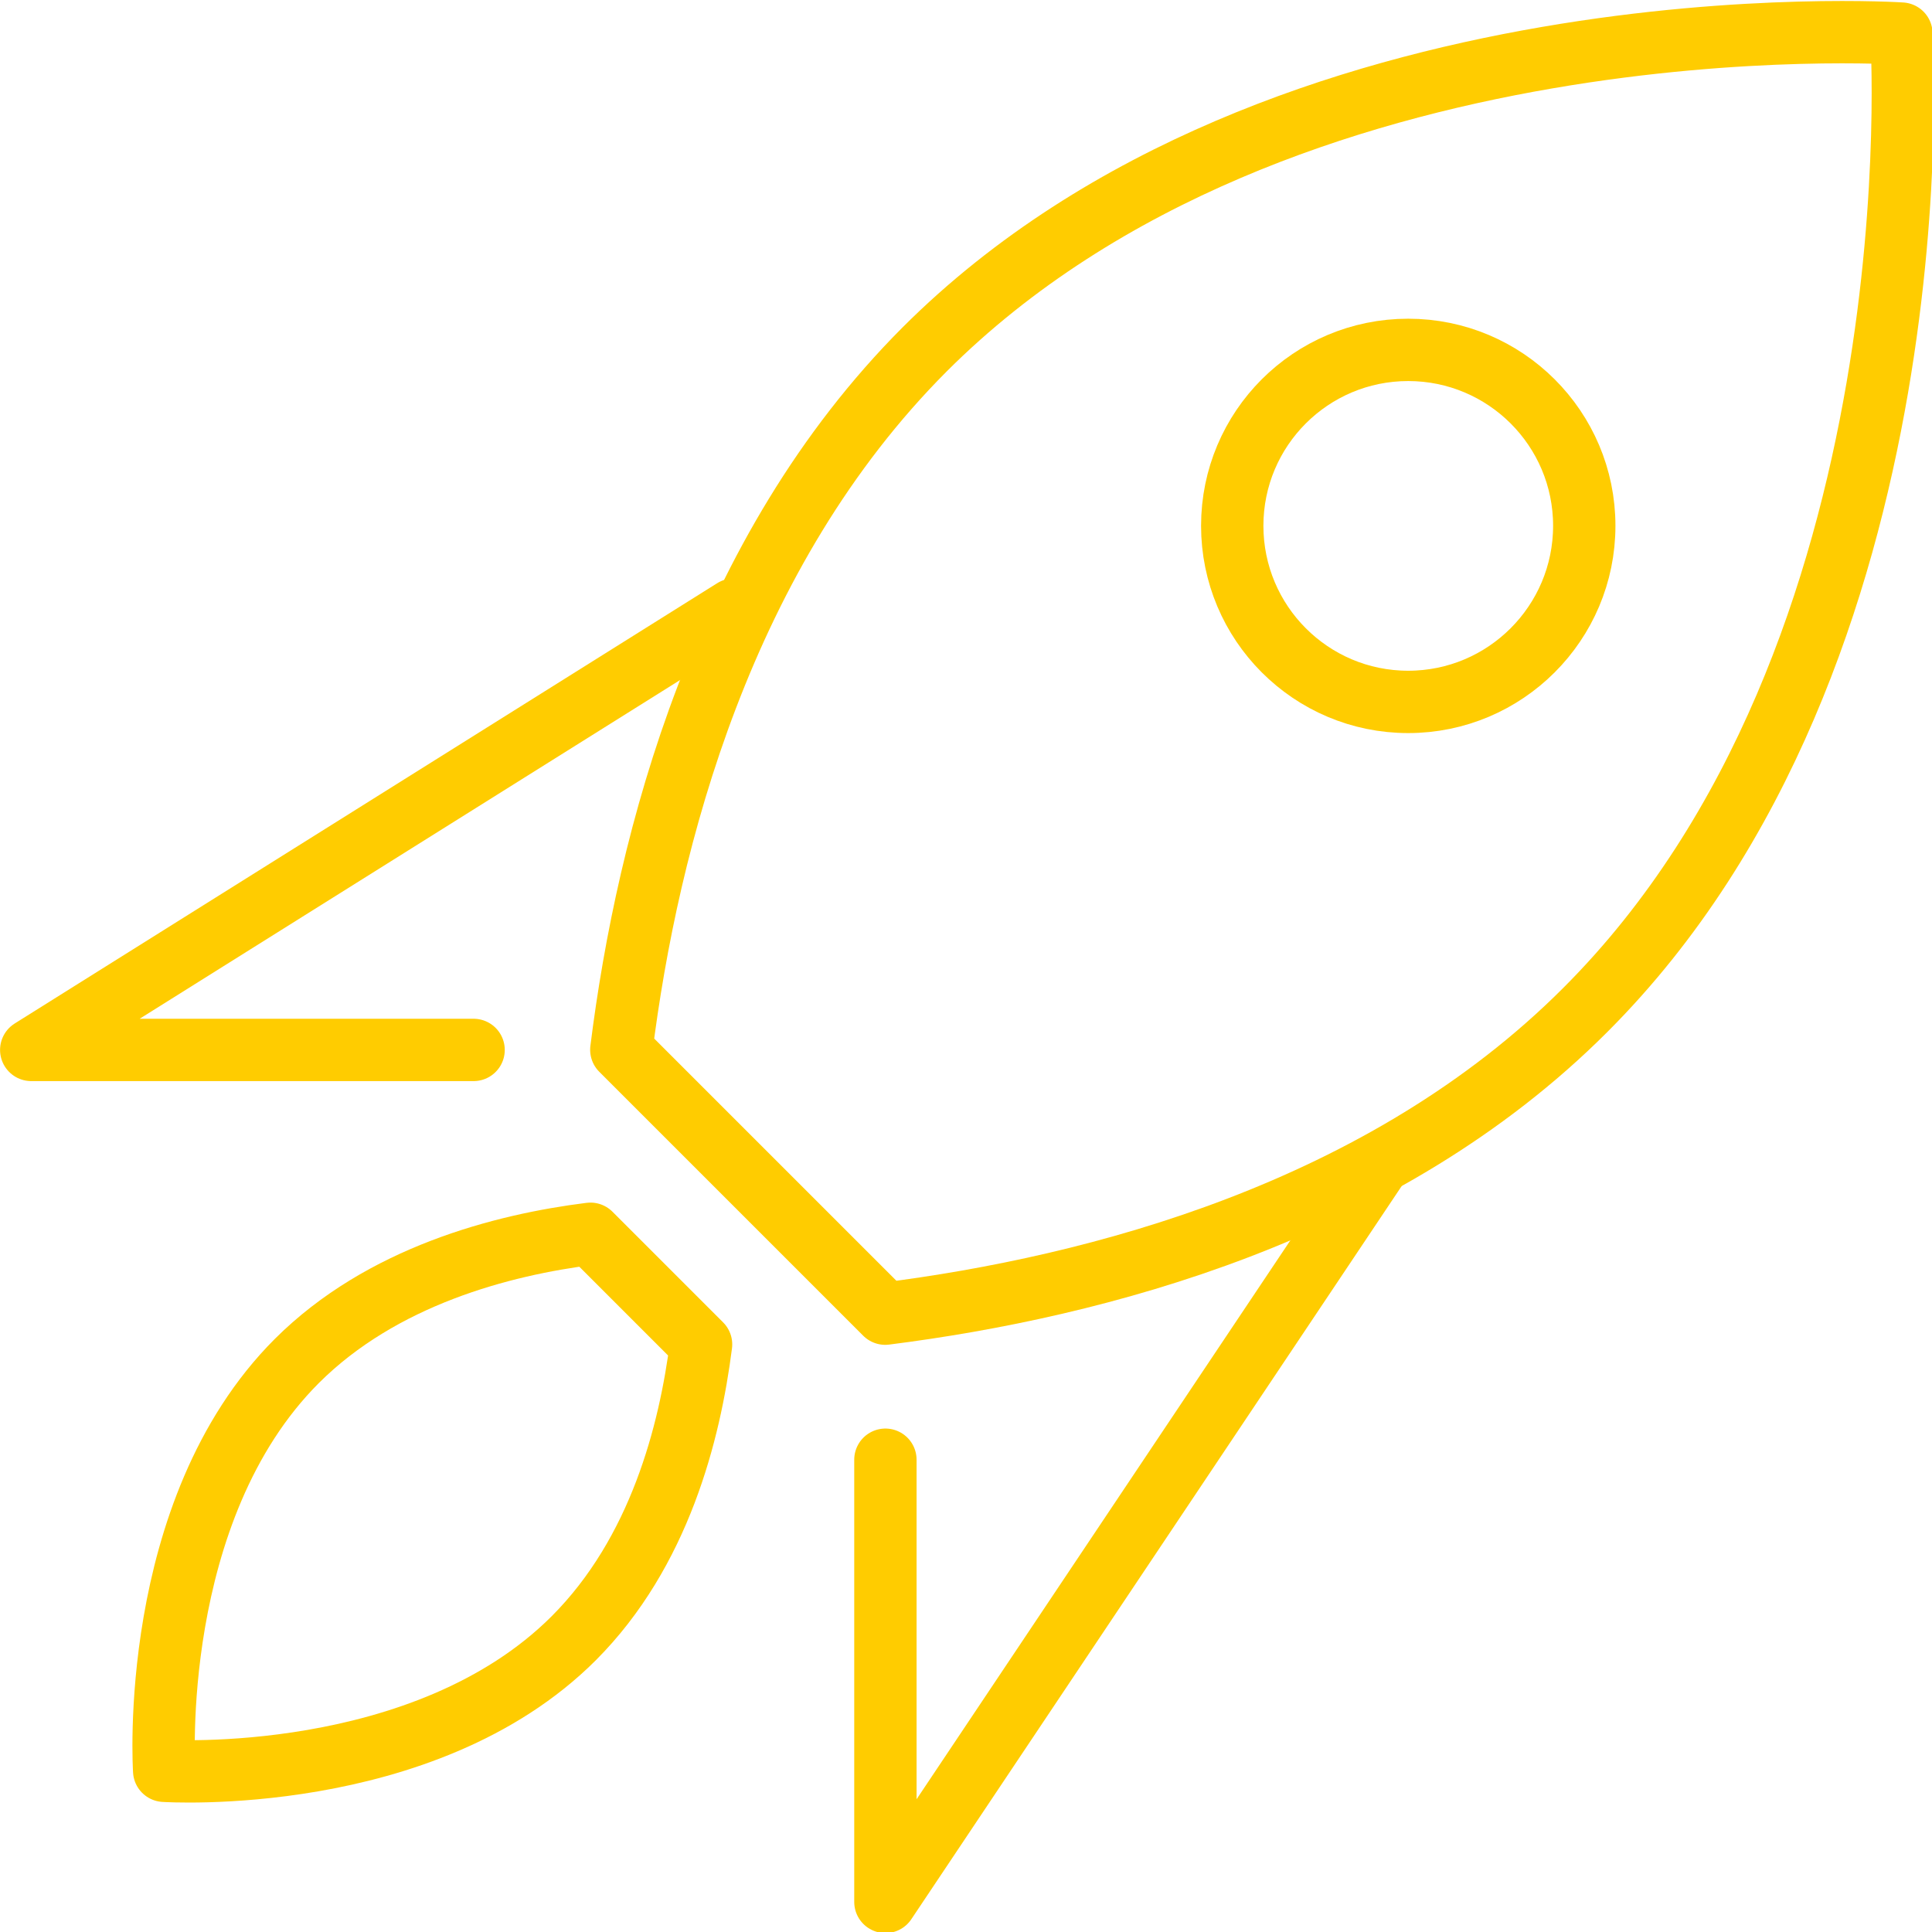 <?xml version="1.0" encoding="UTF-8"?>
<svg xmlns="http://www.w3.org/2000/svg" xmlns:xlink="http://www.w3.org/1999/xlink" width="45px" height="45px" viewBox="0 0 45 45" version="1.1">
<g id="surface1">
<path style="fill:none;stroke-width:3;stroke-linecap:round;stroke-linejoin:round;stroke:rgb(100%,80%,0%);stroke-opacity:1;stroke-miterlimit:4;" d="M 76.29 48.558 C 66.547 58.31 52.732 61.889 42.601 63.173 L 29.9 50.473 C 31.169 40.342 34.764 26.519 44.499 16.767 C 61.683 -0.4 91.503 1.571 91.503 1.571 C 91.503 1.571 93.474 31.39 76.29 48.558 Z M 76.29 48.558 " transform="matrix(0.484,0,0,0.484,0,0.022)"/>
<path style="fill:none;stroke-width:3;stroke-linecap:round;stroke-linejoin:round;stroke:rgb(100%,80%,0%);stroke-opacity:1;stroke-miterlimit:4;" d="M 14.284 65.451 C 18.372 61.372 24.156 59.861 28.414 59.328 L 33.738 64.652 C 33.197 68.901 31.742 74.653 27.614 78.79 C 20.408 85.996 7.901 85.172 7.901 85.172 C 7.901 85.172 7.077 72.658 14.284 65.451 Z M 14.284 65.451 " transform="matrix(0.484,0,0,0.484,0,0.022)"/>
<path style="fill:none;stroke-width:3;stroke-linecap:round;stroke-linejoin:round;stroke:rgb(100%,80%,0%);stroke-opacity:1;stroke-miterlimit:4;" d="M 76.241 25.258 C 76.241 29.936 72.444 33.733 67.767 33.733 C 63.089 33.733 59.3 29.936 59.3 25.258 C 59.3 20.581 63.089 16.792 67.767 16.792 C 72.444 16.792 76.241 20.581 76.241 25.258 Z M 76.241 25.258 " transform="matrix(0.484,0,0,0.484,0,0.022)"/>
<path style="fill:none;stroke-width:3;stroke-linecap:round;stroke-linejoin:round;stroke:rgb(100%,80%,0%);stroke-opacity:1;stroke-miterlimit:4;" d="M 42.609 70.202 L 42.609 91.482 L 66.232 56.161 " transform="matrix(0.484,0,0,0.484,0,0.022)"/>
<path style="fill:none;stroke-width:3;stroke-linecap:round;stroke-linejoin:round;stroke:rgb(100%,80%,0%);stroke-opacity:1;stroke-miterlimit:4;" d="M 22.791 50.481 L 1.503 50.481 L 35.313 29.29 " transform="matrix(0.484,0,0,0.484,0,0.022)"/>
</g>
</svg>
